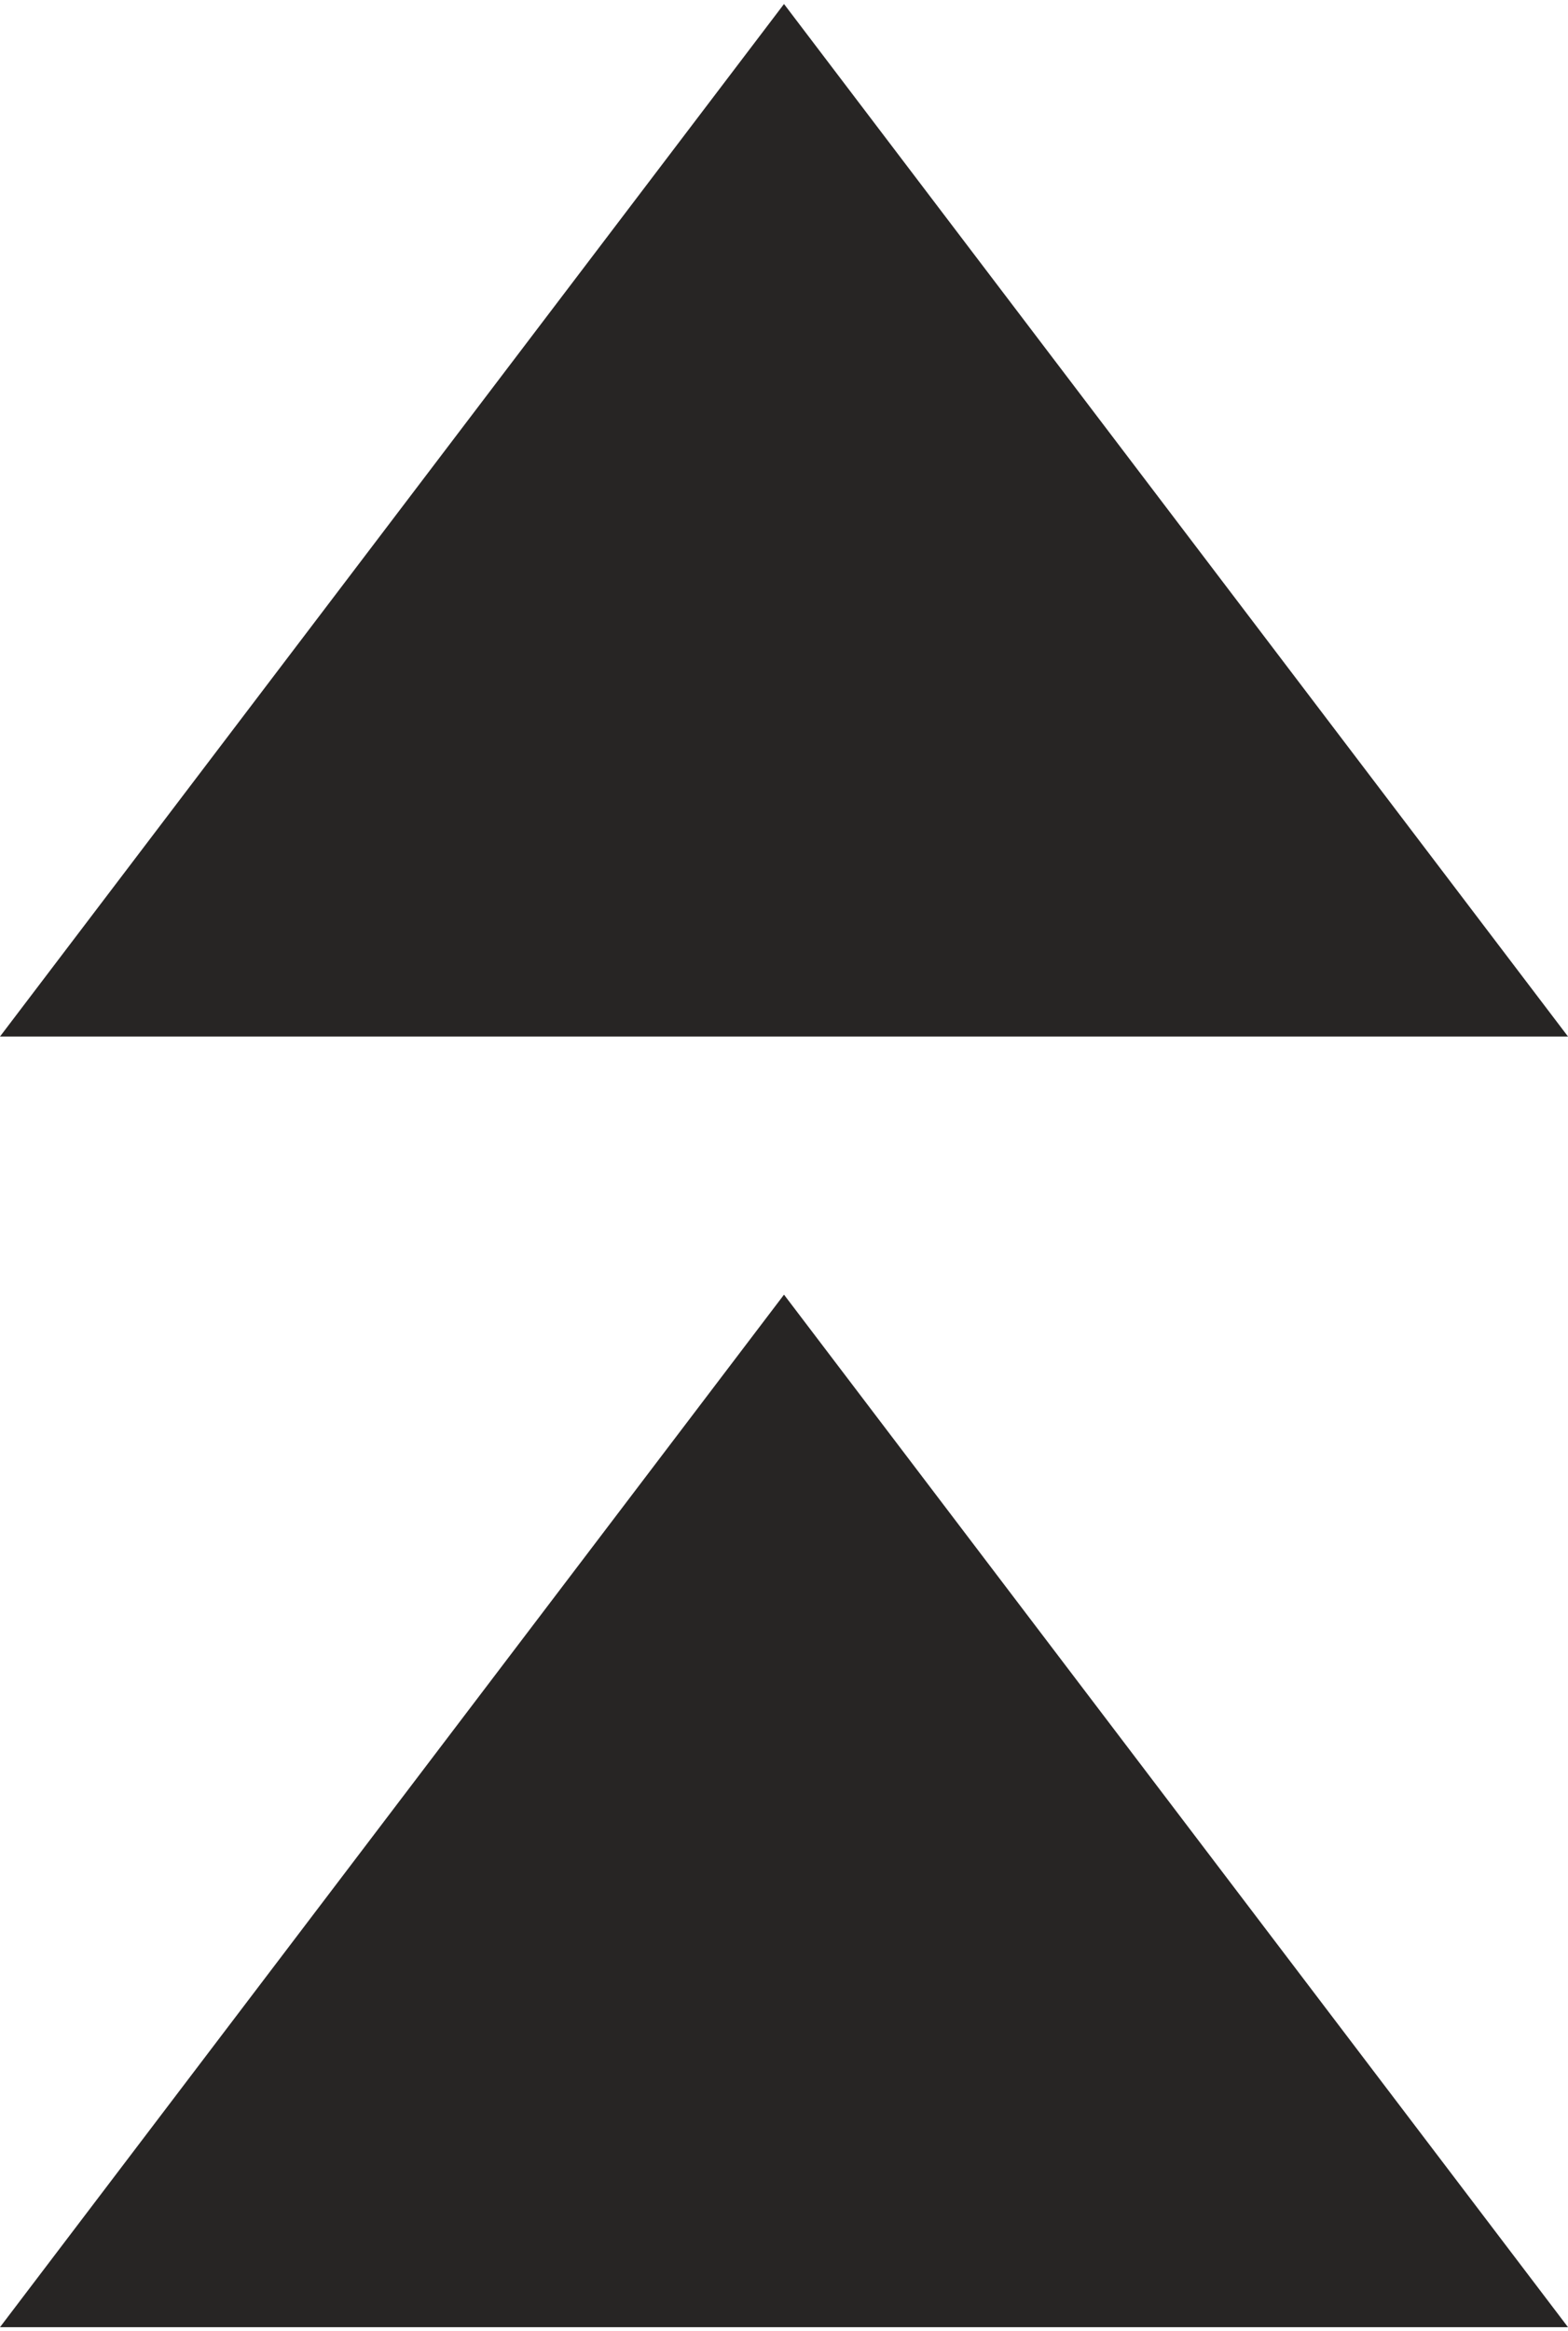 <?xml version="1.0" encoding="UTF-8"?> <svg xmlns="http://www.w3.org/2000/svg" xmlns:xlink="http://www.w3.org/1999/xlink" xmlns:xodm="http://www.corel.com/coreldraw/odm/2003" xml:space="preserve" width="144px" height="214px" version="1.1" shape-rendering="geometricPrecision" text-rendering="geometricPrecision" image-rendering="optimizeQuality" fill-rule="evenodd" clip-rule="evenodd" viewBox="0 0 1.58 2.34"> <g id="Слой_x0020_1">  <polygon fill="#272524" points="1.58,1.04 0,1.04 0.79,0 "></polygon> <polygon fill="#272524" points="1.58,2.34 0,2.34 0.79,1.3 "></polygon> </g> </svg> 